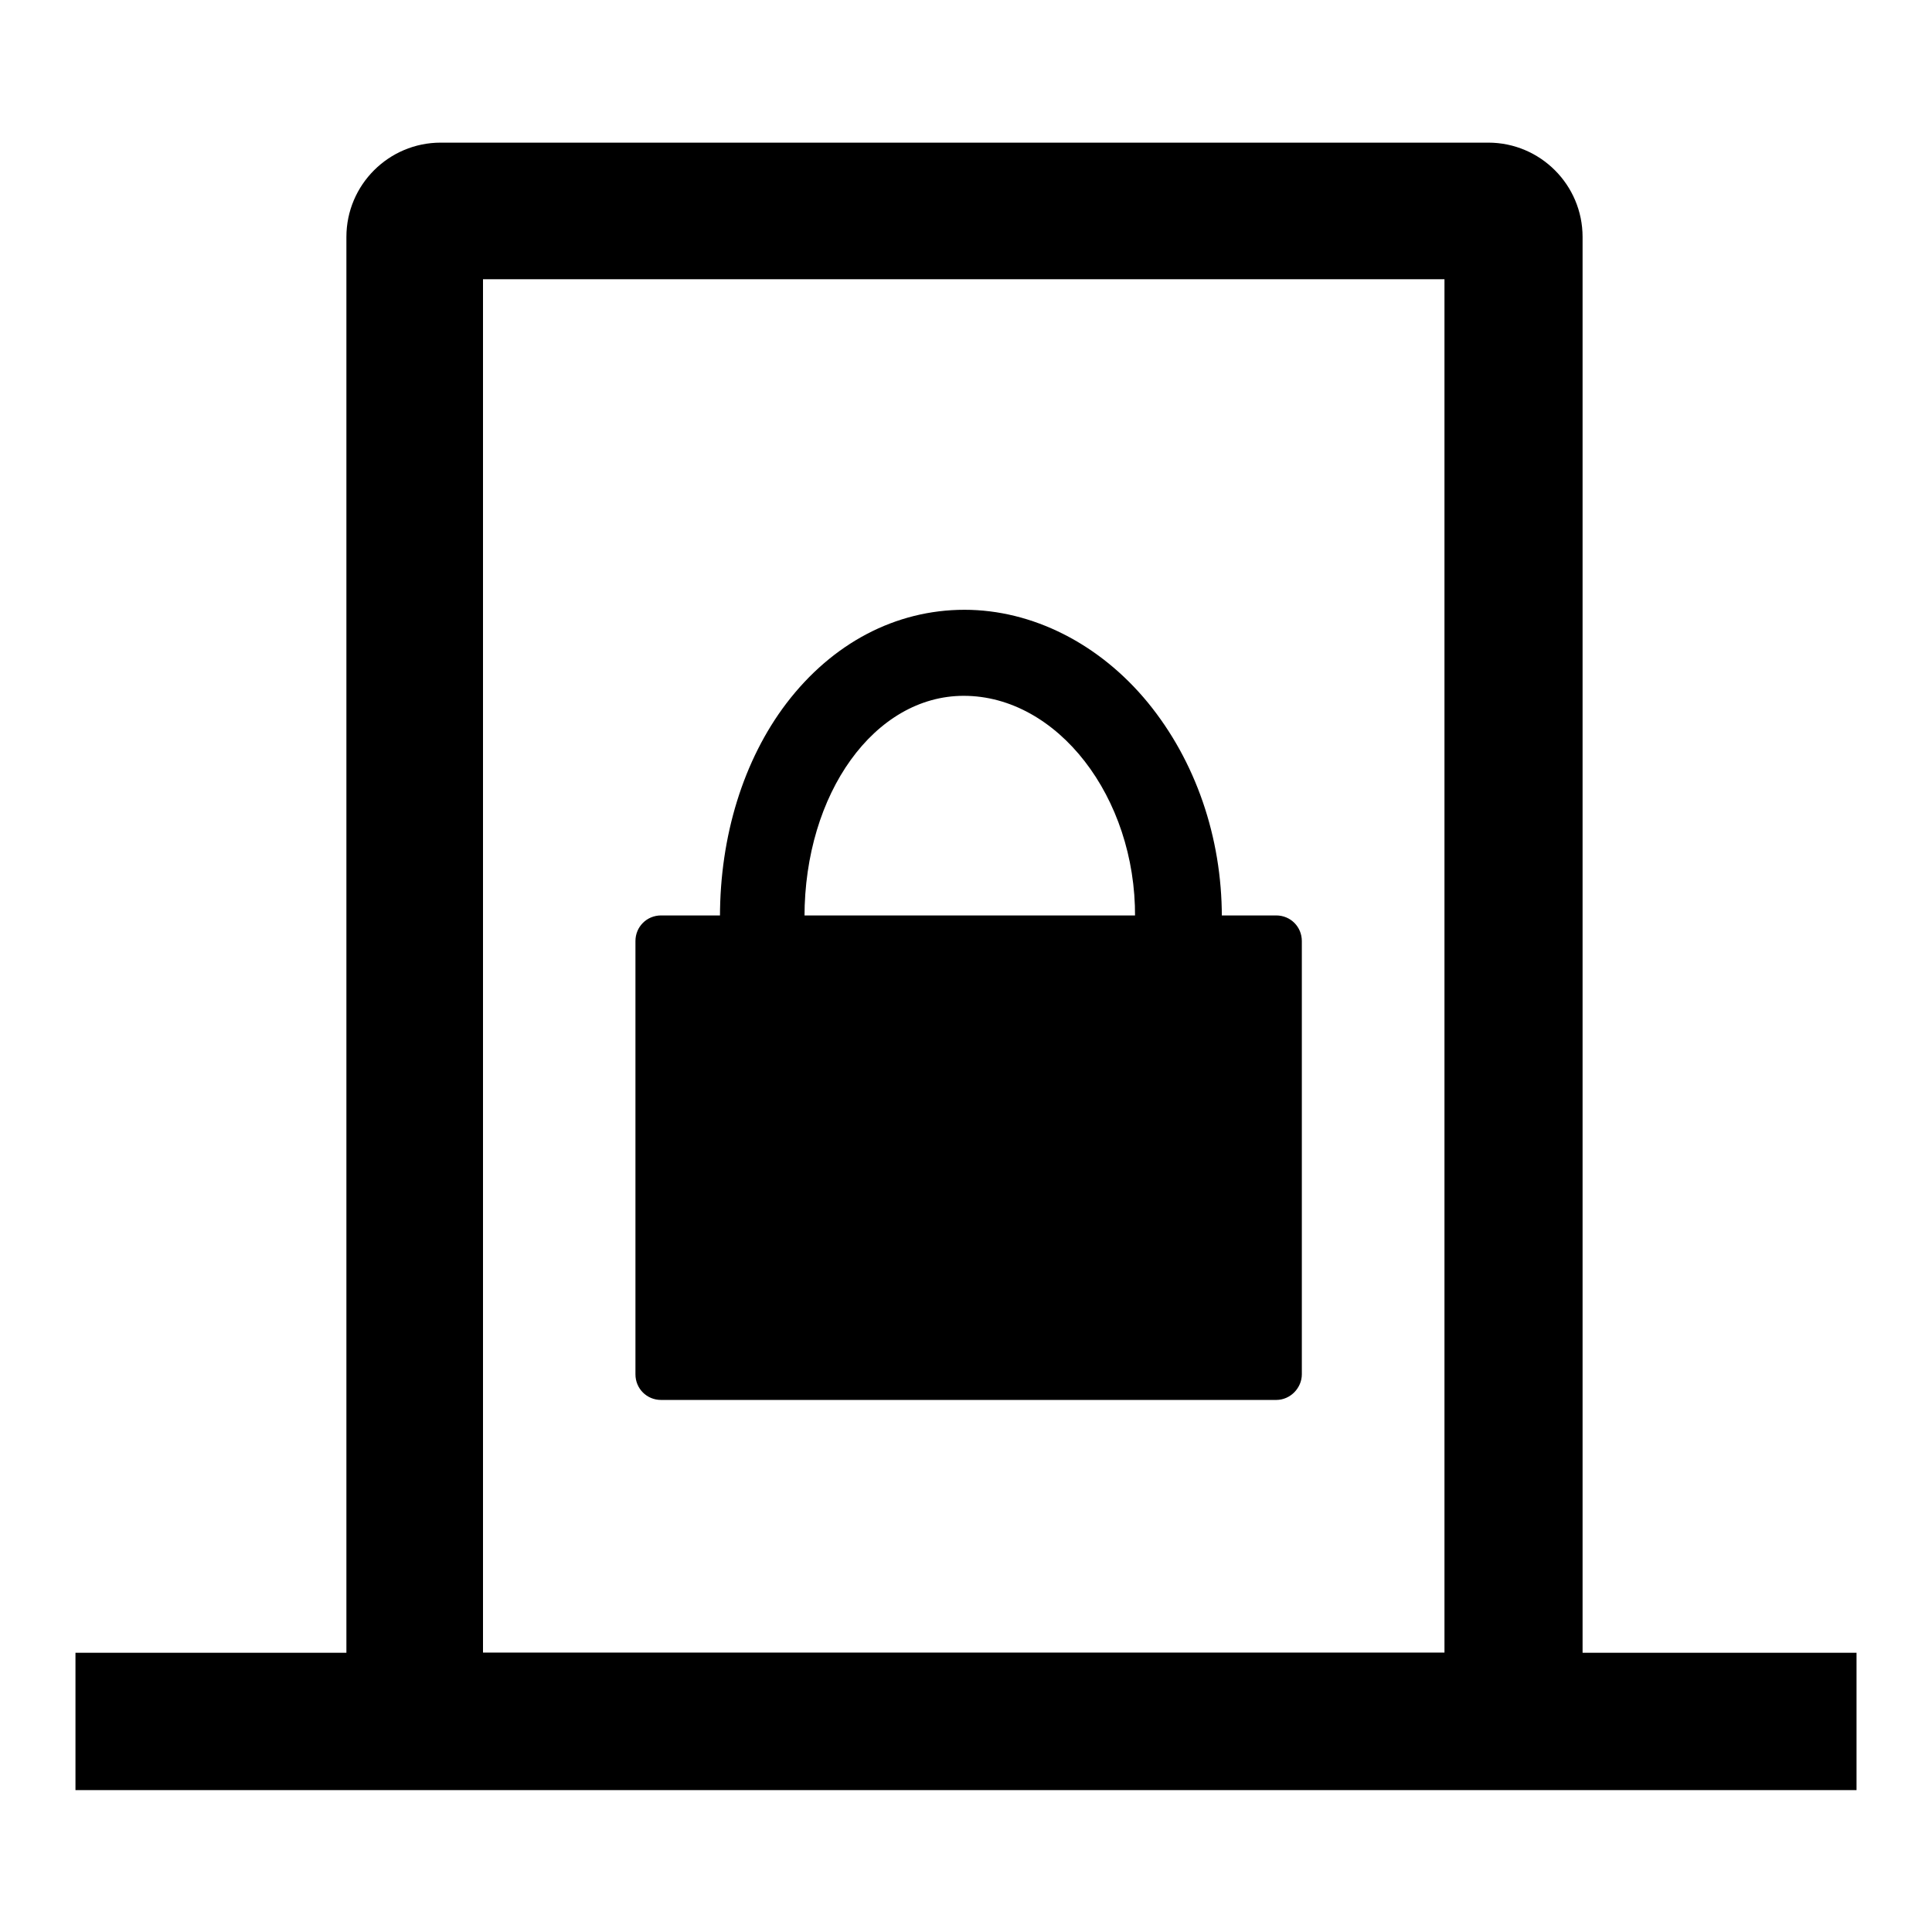 <?xml version="1.0" encoding="utf-8"?>
<!-- Svg Vector Icons : http://www.onlinewebfonts.com/icon -->
<!DOCTYPE svg PUBLIC "-//W3C//DTD SVG 1.1//EN" "http://www.w3.org/Graphics/SVG/1.1/DTD/svg11.dtd">
<svg version="1.1" xmlns="http://www.w3.org/2000/svg" xmlns:xlink="http://www.w3.org/1999/xlink" x="0px" y="0px" viewBox="0 0 256 256" enable-background="new 0 0 256 256" xml:space="preserve">
<g> <path fill="#000000" d="M197.1,237.1H58.4c-6.9,0-12.5-5.6-12.5-12.5V31.4c0-6.9,5.6-12.5,12.5-12.5h138.8 c6.9,0,12.5,5.6,12.5,12.5v193.3C209.6,231.5,204,237.1,197.1,237.1z M64,219h127.4V37H64V219z"/> <path fill="#000000" d="M10,219h236v18.2H10V219z M169.1,185.5H87.6c-1.9,0-3.4-1.5-3.4-3.4v-57.4c0-1.9,1.5-3.4,3.4-3.4h81.5 c1.9,0,3.4,1.5,3.4,3.4v57.4C172.5,183.9,171,185.5,169.1,185.5z"/> <path fill="#000000" d="M128.6,159c-9.2,0-17.6-3.7-23.7-10.5c-6.2-6.9-9.5-16.2-9.5-27c0-10.7,3.1-20.8,8.8-28.3 c6.1-8,14.5-12.4,23.6-12.4c9,0,17.9,4.5,24.3,12.3c6.3,7.7,9.8,17.8,9.8,28.4c0,10.8-3.3,20.1-9.5,27 C146.2,155.3,137.8,159,128.6,159z M127.7,92.2c-11.8,0-21.1,12.9-21.1,29.3c0,15.4,9,26.1,21.9,26.1c12.9,0,21.9-10.7,21.9-26.1 C150.5,105.6,140.1,92.2,127.7,92.2z"/></g>
</svg>